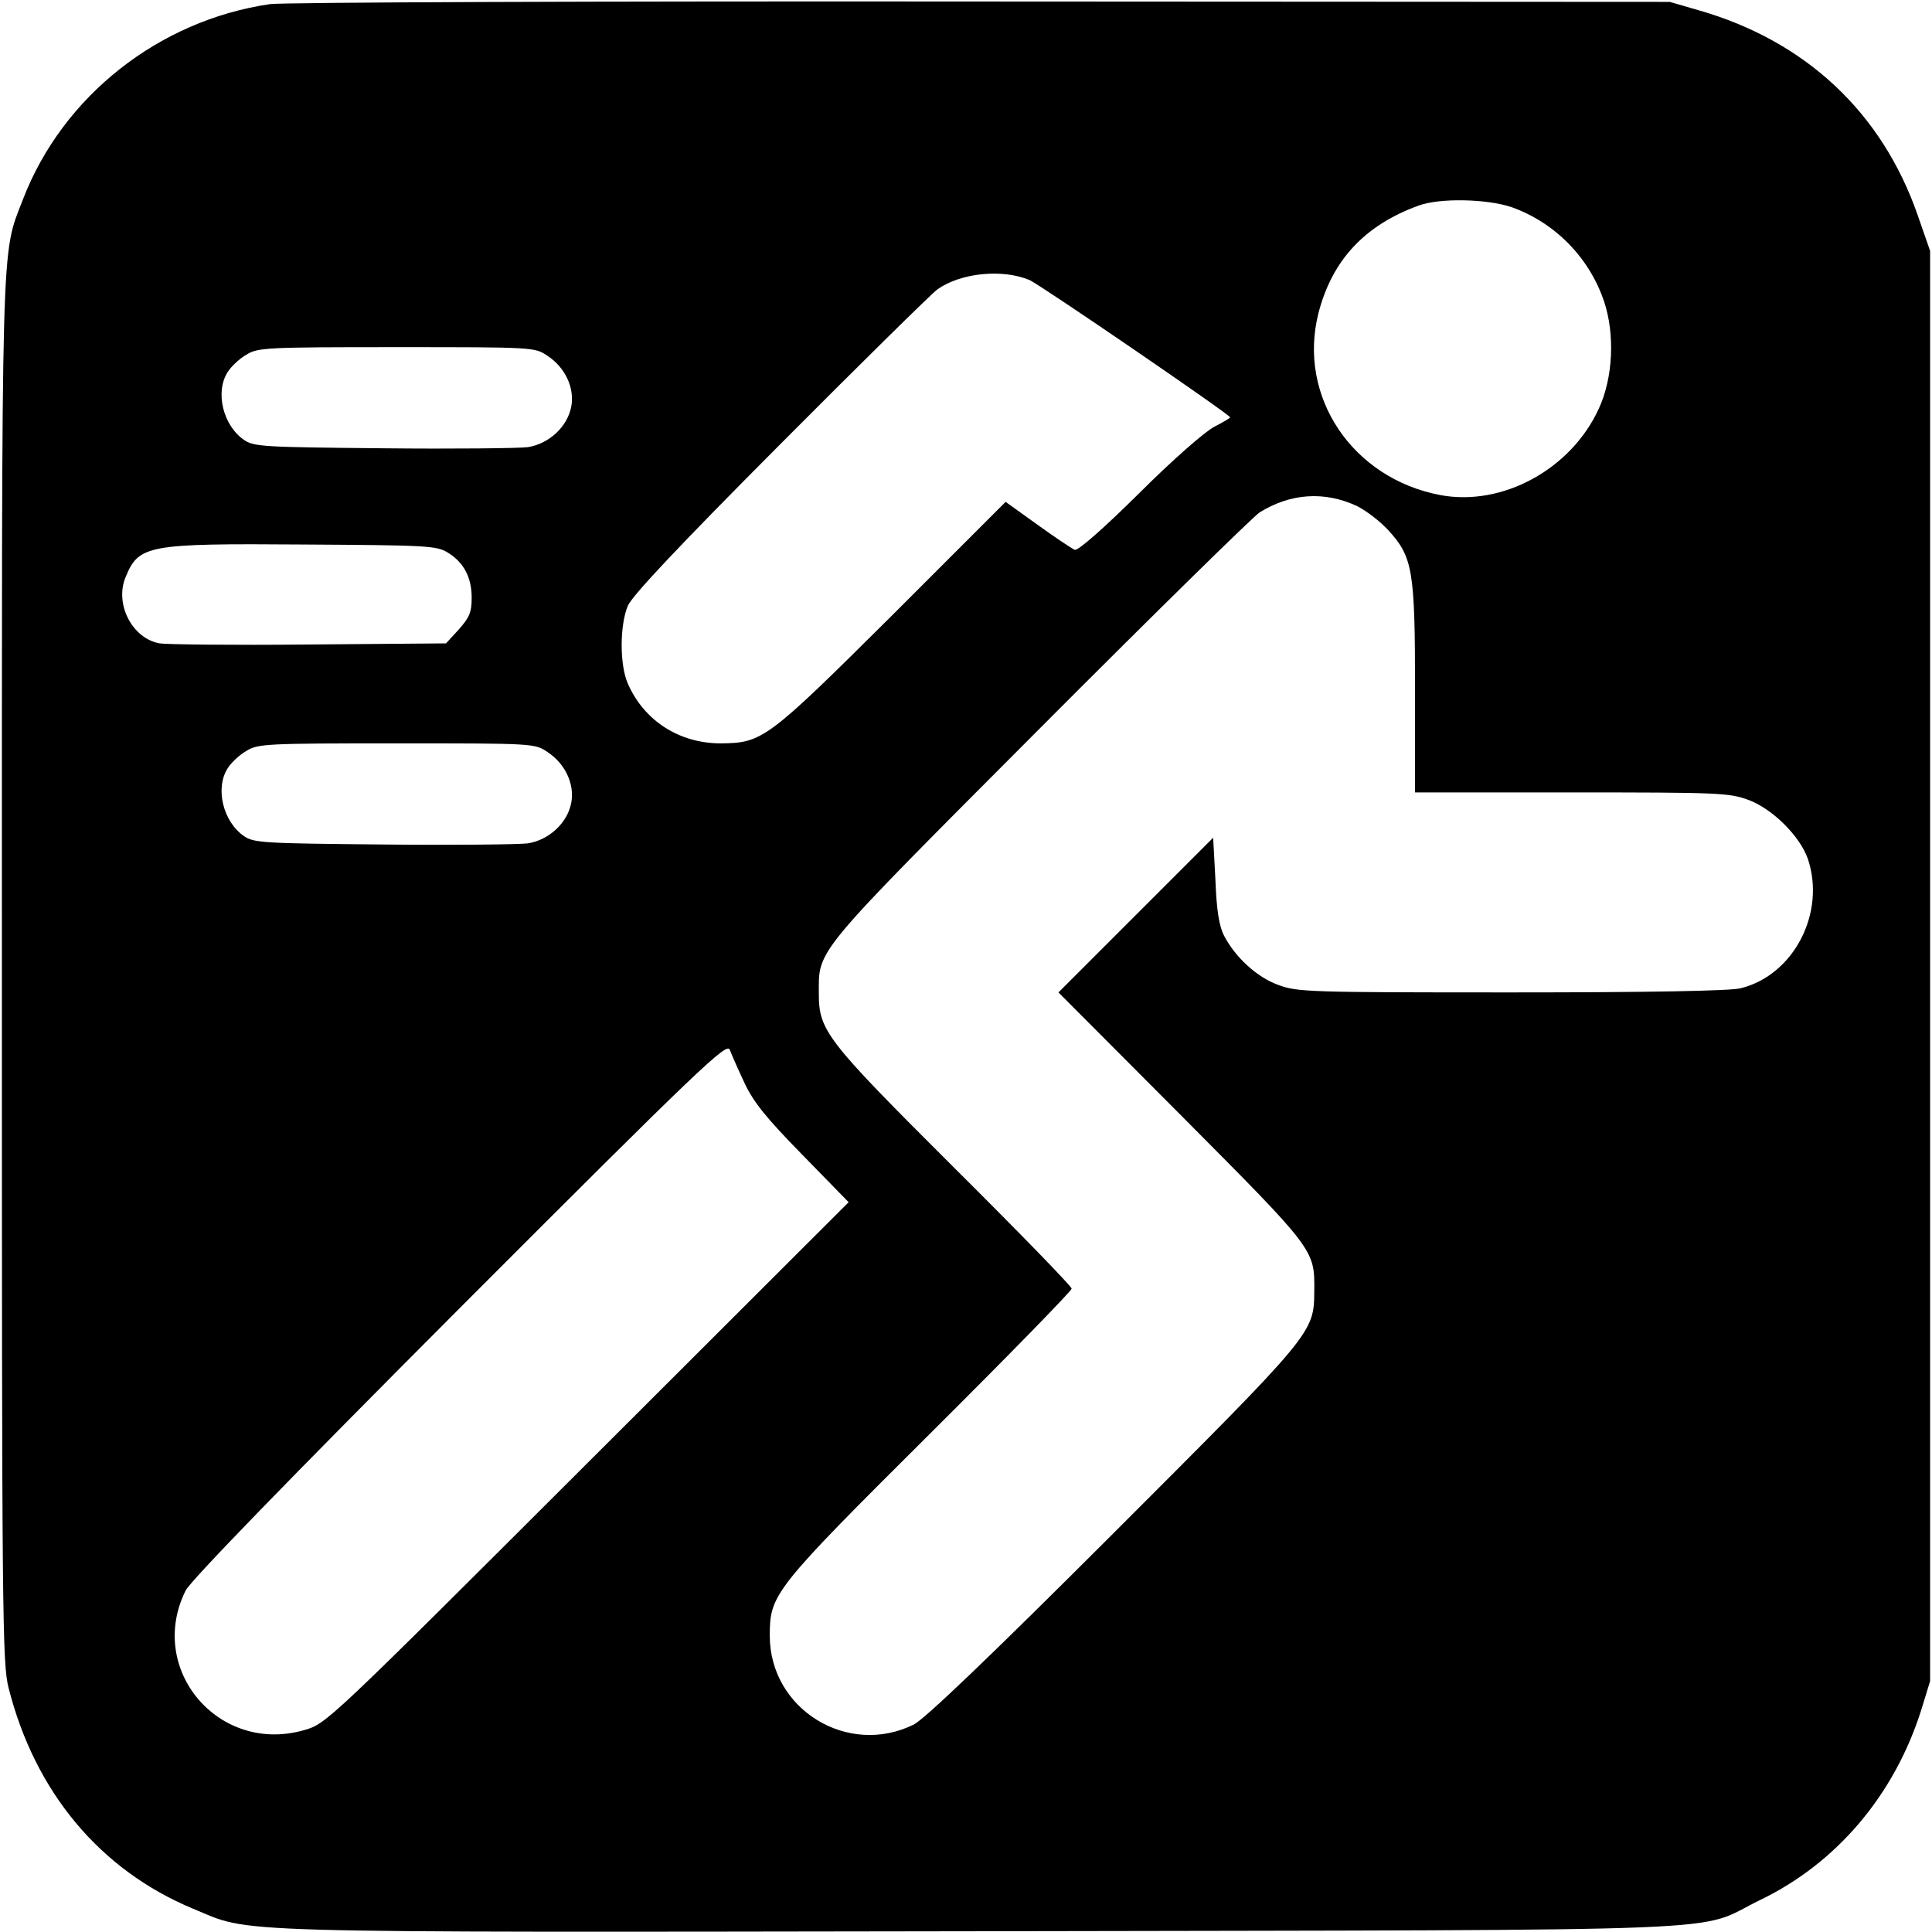 <?xml version="1.0" standalone="no"?>
<!DOCTYPE svg PUBLIC "-//W3C//DTD SVG 20010904//EN"
 "http://www.w3.org/TR/2001/REC-SVG-20010904/DTD/svg10.dtd">
<svg version="1.0" xmlns="http://www.w3.org/2000/svg"
 width="512pt" height="512pt" viewBox="0 0 512 512"
 preserveAspectRatio="xMidYMid meet">
<g transform="translate(0,512) scale(0.1,-0.1)"
fill="#000000" stroke="none">
<path d="M715 5109 c-294 -43 -549 -244 -654 -517 -59 -153 -56 -60 -56 -2047
0 -1714 1 -1834 18 -1899 70 -276 243 -482 488 -584 160 -66 39 -63 2089 -60
2089 4 1885 -4 2065 83 203 98 356 279 427 505 l23 75 0 1895 0 1895 -33 95
c-95 273 -298 462 -581 543 l-76 22 -1825 1 c-1004 1 -1852 -2 -1885 -7z
m3291 -538 c115 -41 206 -134 245 -250 29 -87 24 -202 -14 -284 -73 -160 -255
-260 -420 -229 -233 44 -379 261 -323 482 36 140 122 233 265 285 56 21 182
18 247 -4z m-1278 -193 c28 -12 532 -357 532 -364 0 -2 -19 -13 -42 -25 -24
-12 -112 -89 -200 -177 -93 -92 -162 -153 -170 -149 -7 3 -51 32 -98 66 l-85
61 -300 -300 c-332 -330 -344 -339 -455 -340 -110 0 -203 60 -246 158 -22 49
-22 155 0 207 13 28 133 156 404 428 213 214 400 398 416 410 62 44 172 55
244 25z m-1277 -201 c47 -31 72 -85 63 -134 -10 -54 -59 -99 -115 -108 -24 -3
-197 -5 -384 -3 -314 3 -342 4 -368 22 -56 38 -78 128 -43 181 9 14 31 35 49
45 30 19 53 20 398 20 364 0 366 0 400 -23z m2145 -398 c24 -12 61 -40 83 -64
65 -71 71 -106 71 -422 l0 -273 415 0 c392 0 417 -1 469 -20 64 -24 136 -96
157 -156 48 -143 -37 -308 -178 -343 -27 -7 -242 -11 -607 -11 -540 0 -568 1
-619 20 -57 21 -113 73 -143 130 -13 25 -20 67 -23 148 l-6 112 -205 -205
-205 -205 326 -327 c354 -356 353 -354 352 -464 -1 -112 0 -110 -531 -641
-329 -329 -501 -493 -530 -508 -175 -87 -382 40 -382 235 0 110 9 122 424 535
207 206 376 379 376 385 0 6 -140 150 -311 320 -338 337 -359 363 -359 461 0
120 -20 96 584 702 303 304 566 562 584 574 82 51 172 57 258 17z m-2410 -123
c43 -26 64 -66 64 -120 0 -39 -6 -52 -34 -84 l-34 -37 -364 -3 c-200 -2 -377
0 -395 3 -73 13 -120 105 -90 176 35 85 58 89 472 86 323 -2 352 -3 381 -21z
m265 -529 c47 -31 72 -85 63 -134 -10 -54 -59 -99 -115 -108 -24 -3 -197 -5
-384 -3 -314 3 -342 4 -368 22 -56 38 -78 128 -43 181 9 14 31 35 49 45 30 19
53 20 398 20 364 0 366 0 400 -23z m522 -877 c24 -51 57 -92 153 -190 l123
-126 -692 -691 c-692 -691 -692 -691 -751 -708 -226 -65 -418 161 -314 370 13
26 271 292 726 748 645 646 708 705 716 685 5 -13 22 -52 39 -88z"/>
</g>
</svg>
